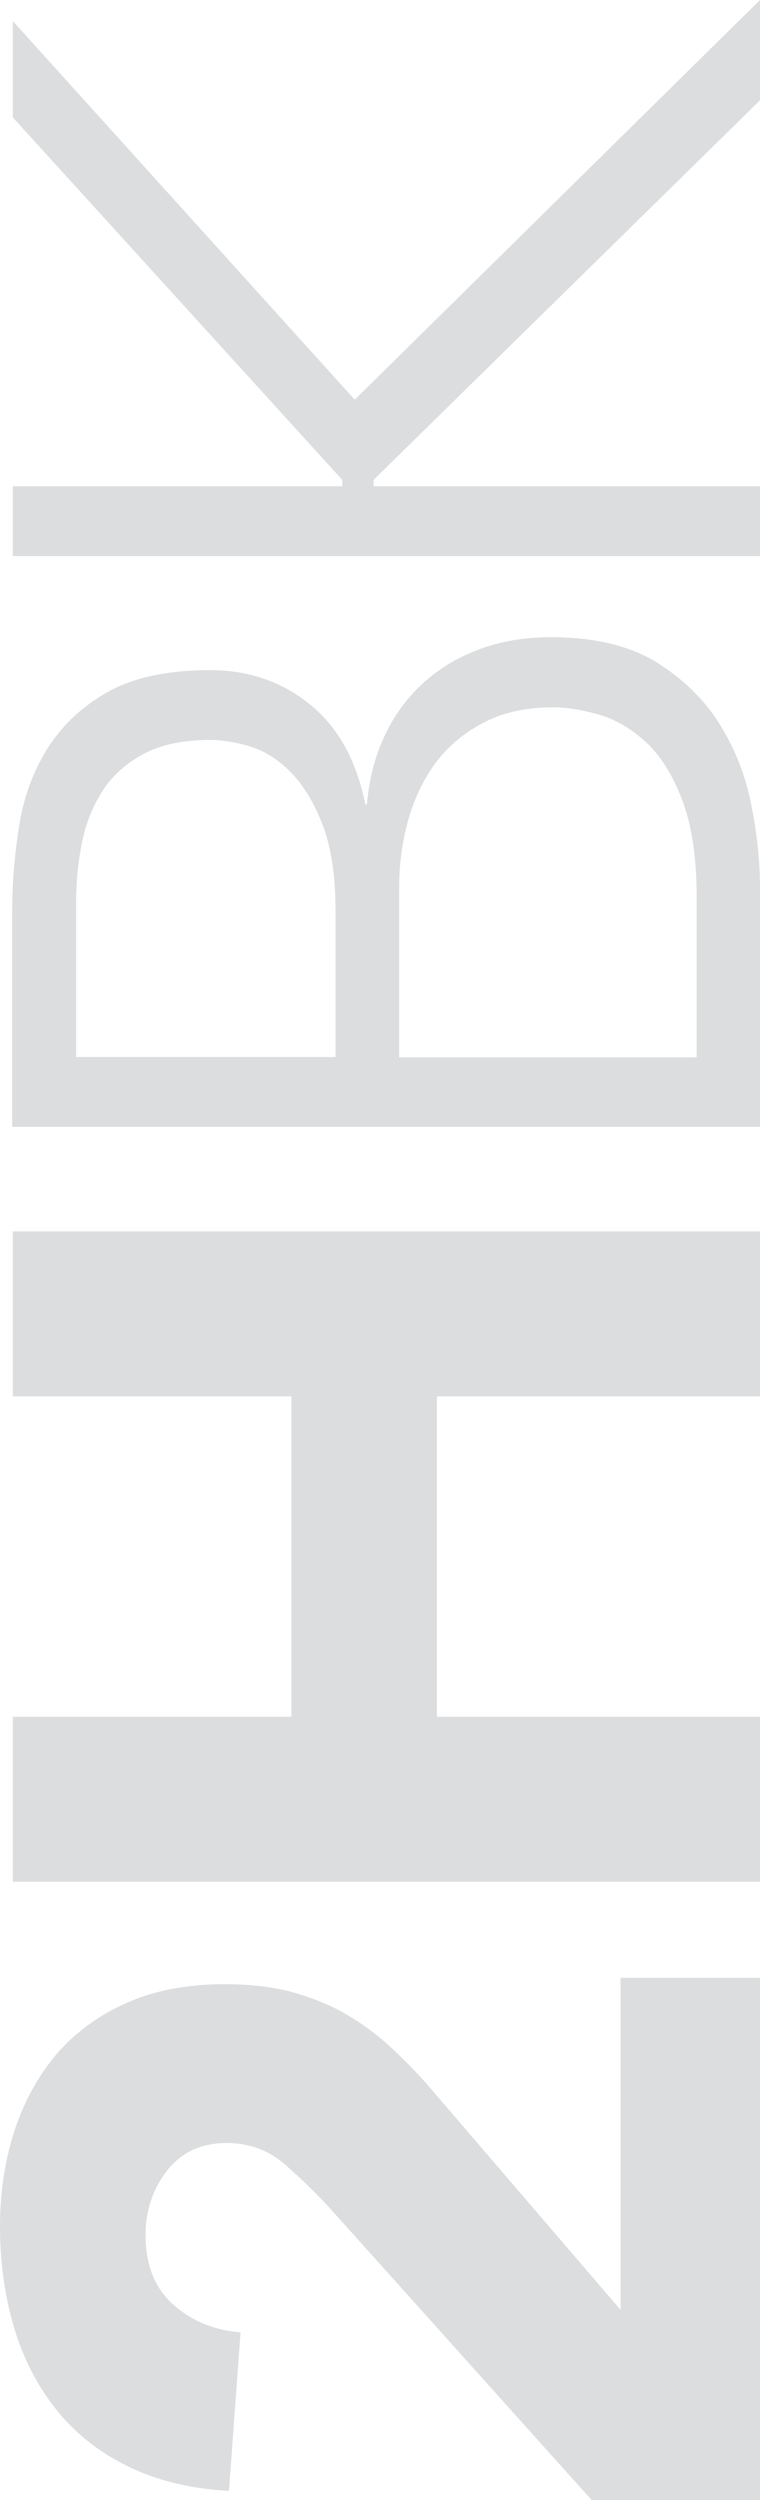 <?xml version="1.0" encoding="utf-8"?>
<!-- Generator: Adobe Illustrator 24.1.2, SVG Export Plug-In . SVG Version: 6.00 Build 0)  -->
<svg version="1.1" id="Layer_1" xmlns="http://www.w3.org/2000/svg" xmlns:xlink="http://www.w3.org/1999/xlink" x="0px" y="0px"
	 viewBox="0 0 249.6 820" style="enable-background:new 0 0 249.6 820;" xml:space="preserve">
<style type="text/css">
	.st0{fill:#DCDDDE;}
</style>
<path class="st0" d="M249.6,182.4v-22.9H122.7v-2.1L249.6,32.9V0L116.5,131.1L4.2,6.9v31.6l108.2,118.9v2.1H4.2v22.9H249.6z
	 M131.1,346.7v-55.8c0-7.2,0.9-14.3,2.8-21.3c1.9-7,4.8-13.3,8.8-18.9c4-5.5,9.3-10.1,15.8-13.5c6.5-3.5,14.2-5.2,23.2-5.2
	c4.4,0,9.3,0.8,14.7,2.3c5.4,1.5,10.6,4.5,15.4,8.8c4.9,4.4,8.9,10.7,12.1,18.9c3.2,8.2,4.9,19,4.9,32.4v52.4H131.1z M25,346.7
	v-50.6c0-7.2,0.7-14,2.1-20.5c1.4-6.5,3.8-12.1,7.1-17c3.4-4.9,7.9-8.7,13.5-11.6c5.7-2.9,12.8-4.3,21.3-4.3c3.9,0,8.3,0.7,13,2.1
	c4.7,1.4,9.2,4.2,13.3,8.3c4.2,4.2,7.7,9.9,10.6,17.3c2.9,7.4,4.3,17,4.3,28.8v47.5H25z M249.6,369.6v-78.4c0-8.3-0.9-17.3-2.8-26.9
	c-1.8-9.6-5.3-18.5-10.4-26.7c-5.1-8.2-12.1-15-21-20.5c-8.9-5.4-20.4-8.1-34.5-8.1c-8.5,0-16.4,1.3-23.6,4
	c-7.2,2.7-13.3,6.4-18.6,11.3s-9.4,10.6-12.5,17.3c-3.1,6.7-5,14.1-5.7,22.2H120c-3-14.6-9.1-25.5-18.4-32.9
	c-9.2-7.4-20.1-11.1-32.6-11.1c-13.9,0-25,2.4-33.5,7.1c-8.4,4.7-15,10.9-19.8,18.4c-4.7,7.5-7.9,16-9.4,25.5
	c-1.5,9.5-2.3,18.8-2.3,28.1v70.7H249.6z M249.6,617.2v-54.1H143.5V458h106.1v-54.1H4.2V458h91.5v105.1H4.2v54.1H249.6z M249.6,820
	V648.7h-45.8v108.9L139.7,683c-4.2-4.6-8.4-8.9-12.8-12.8c-4.4-3.9-9.2-7.3-14.4-10.2c-5.2-2.9-11-5.1-17.3-6.8
	c-6.4-1.6-13.5-2.4-21.3-2.4c-12.2,0-23,2-32.2,6.1c-9.2,4-16.9,9.7-23.1,16.8c-6.1,7.2-10.7,15.6-13.9,25.3
	C1.6,708.7,0,719.1,0,730.2c0,12,1.6,23.2,4.7,33.5c3.1,10.3,7.8,19.2,14,26.9s14,13.8,23.4,18.4c9.4,4.6,20.4,7.3,33.1,8l3.8-52
	c-8.8-0.7-16.2-3.8-22.2-9.2c-6-5.4-9-13-9-22.7c0-8.1,2.4-15.1,7.1-21.2c4.7-6,11.3-9,19.6-9c7.4,0,13.9,2.4,19.4,7.3
	c5.5,4.9,10.5,9.7,14.9,14.6l85.6,95.3H249.6z"/>
</svg>
